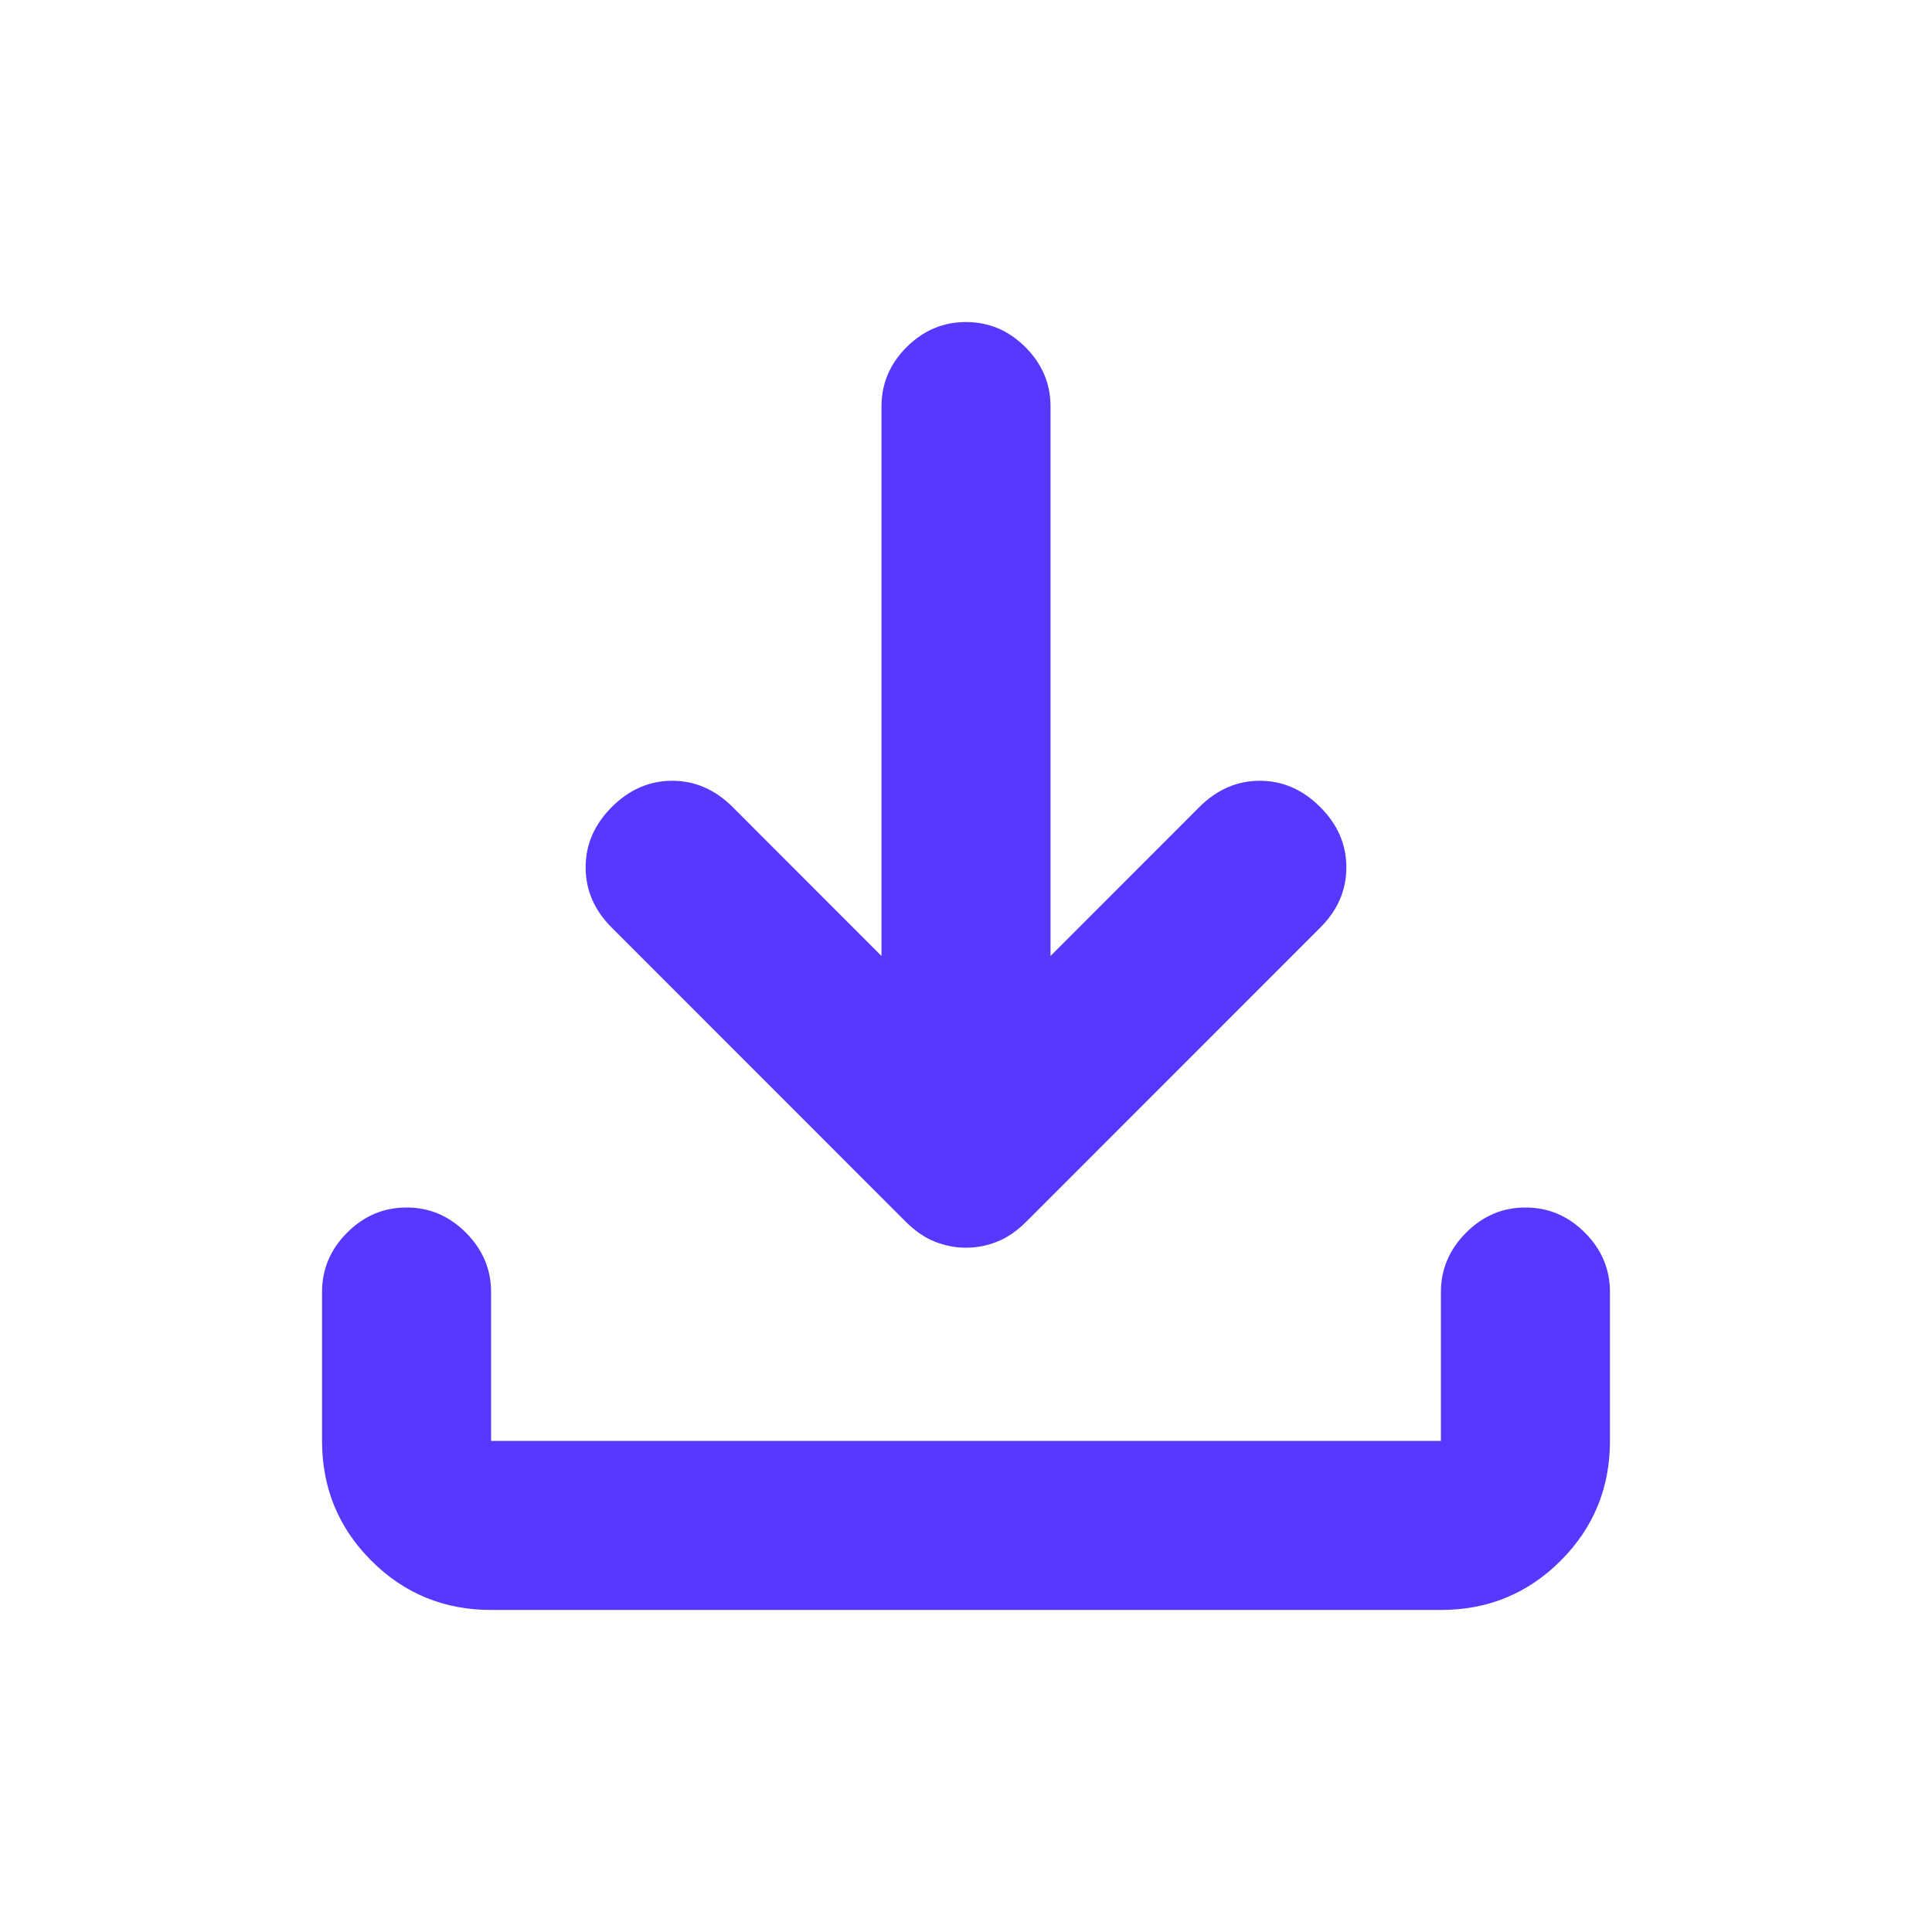 <svg width="16" height="16" viewBox="0 0 16 16" fill="none" xmlns="http://www.w3.org/2000/svg">
<mask id="mask0_8326_294" style="mask-type:alpha" maskUnits="userSpaceOnUse" x="0" y="0" width="16" height="16">
<rect width="16" height="16" fill="#D9D9D9"/>
</mask>
<g mask="url(#mask0_8326_294)">
<path d="M8 10.333C7.911 10.333 7.825 10.316 7.742 10.283C7.658 10.25 7.578 10.194 7.5 10.117L5.067 7.683C4.922 7.539 4.85 7.372 4.85 7.183C4.85 6.994 4.922 6.828 5.067 6.683C5.211 6.539 5.378 6.466 5.567 6.466C5.756 6.466 5.922 6.539 6.067 6.683L7.3 7.917V3.366C7.3 3.178 7.369 3.014 7.508 2.875C7.647 2.736 7.811 2.667 8 2.667C8.189 2.667 8.353 2.736 8.492 2.875C8.631 3.014 8.7 3.178 8.7 3.366V7.917L9.933 6.683C10.078 6.539 10.244 6.466 10.433 6.466C10.622 6.466 10.789 6.539 10.933 6.683C11.078 6.828 11.15 6.994 11.15 7.183C11.15 7.372 11.078 7.539 10.933 7.683L8.5 10.117C8.422 10.194 8.342 10.25 8.258 10.283C8.175 10.316 8.089 10.333 8 10.333ZM4.067 13.333C3.678 13.333 3.347 13.197 3.075 12.925C2.803 12.653 2.667 12.322 2.667 11.933V10.7C2.667 10.511 2.736 10.347 2.875 10.208C3.014 10.069 3.178 10 3.367 10C3.556 10 3.719 10.069 3.858 10.208C3.997 10.347 4.067 10.511 4.067 10.7V11.933H11.933V10.7C11.933 10.511 12.003 10.347 12.142 10.208C12.281 10.069 12.444 10 12.633 10C12.822 10 12.986 10.069 13.125 10.208C13.264 10.347 13.333 10.511 13.333 10.7V11.933C13.333 12.322 13.197 12.653 12.925 12.925C12.653 13.197 12.322 13.333 11.933 13.333H4.067Z" fill="#5738FF"/>
</g>
</svg>

